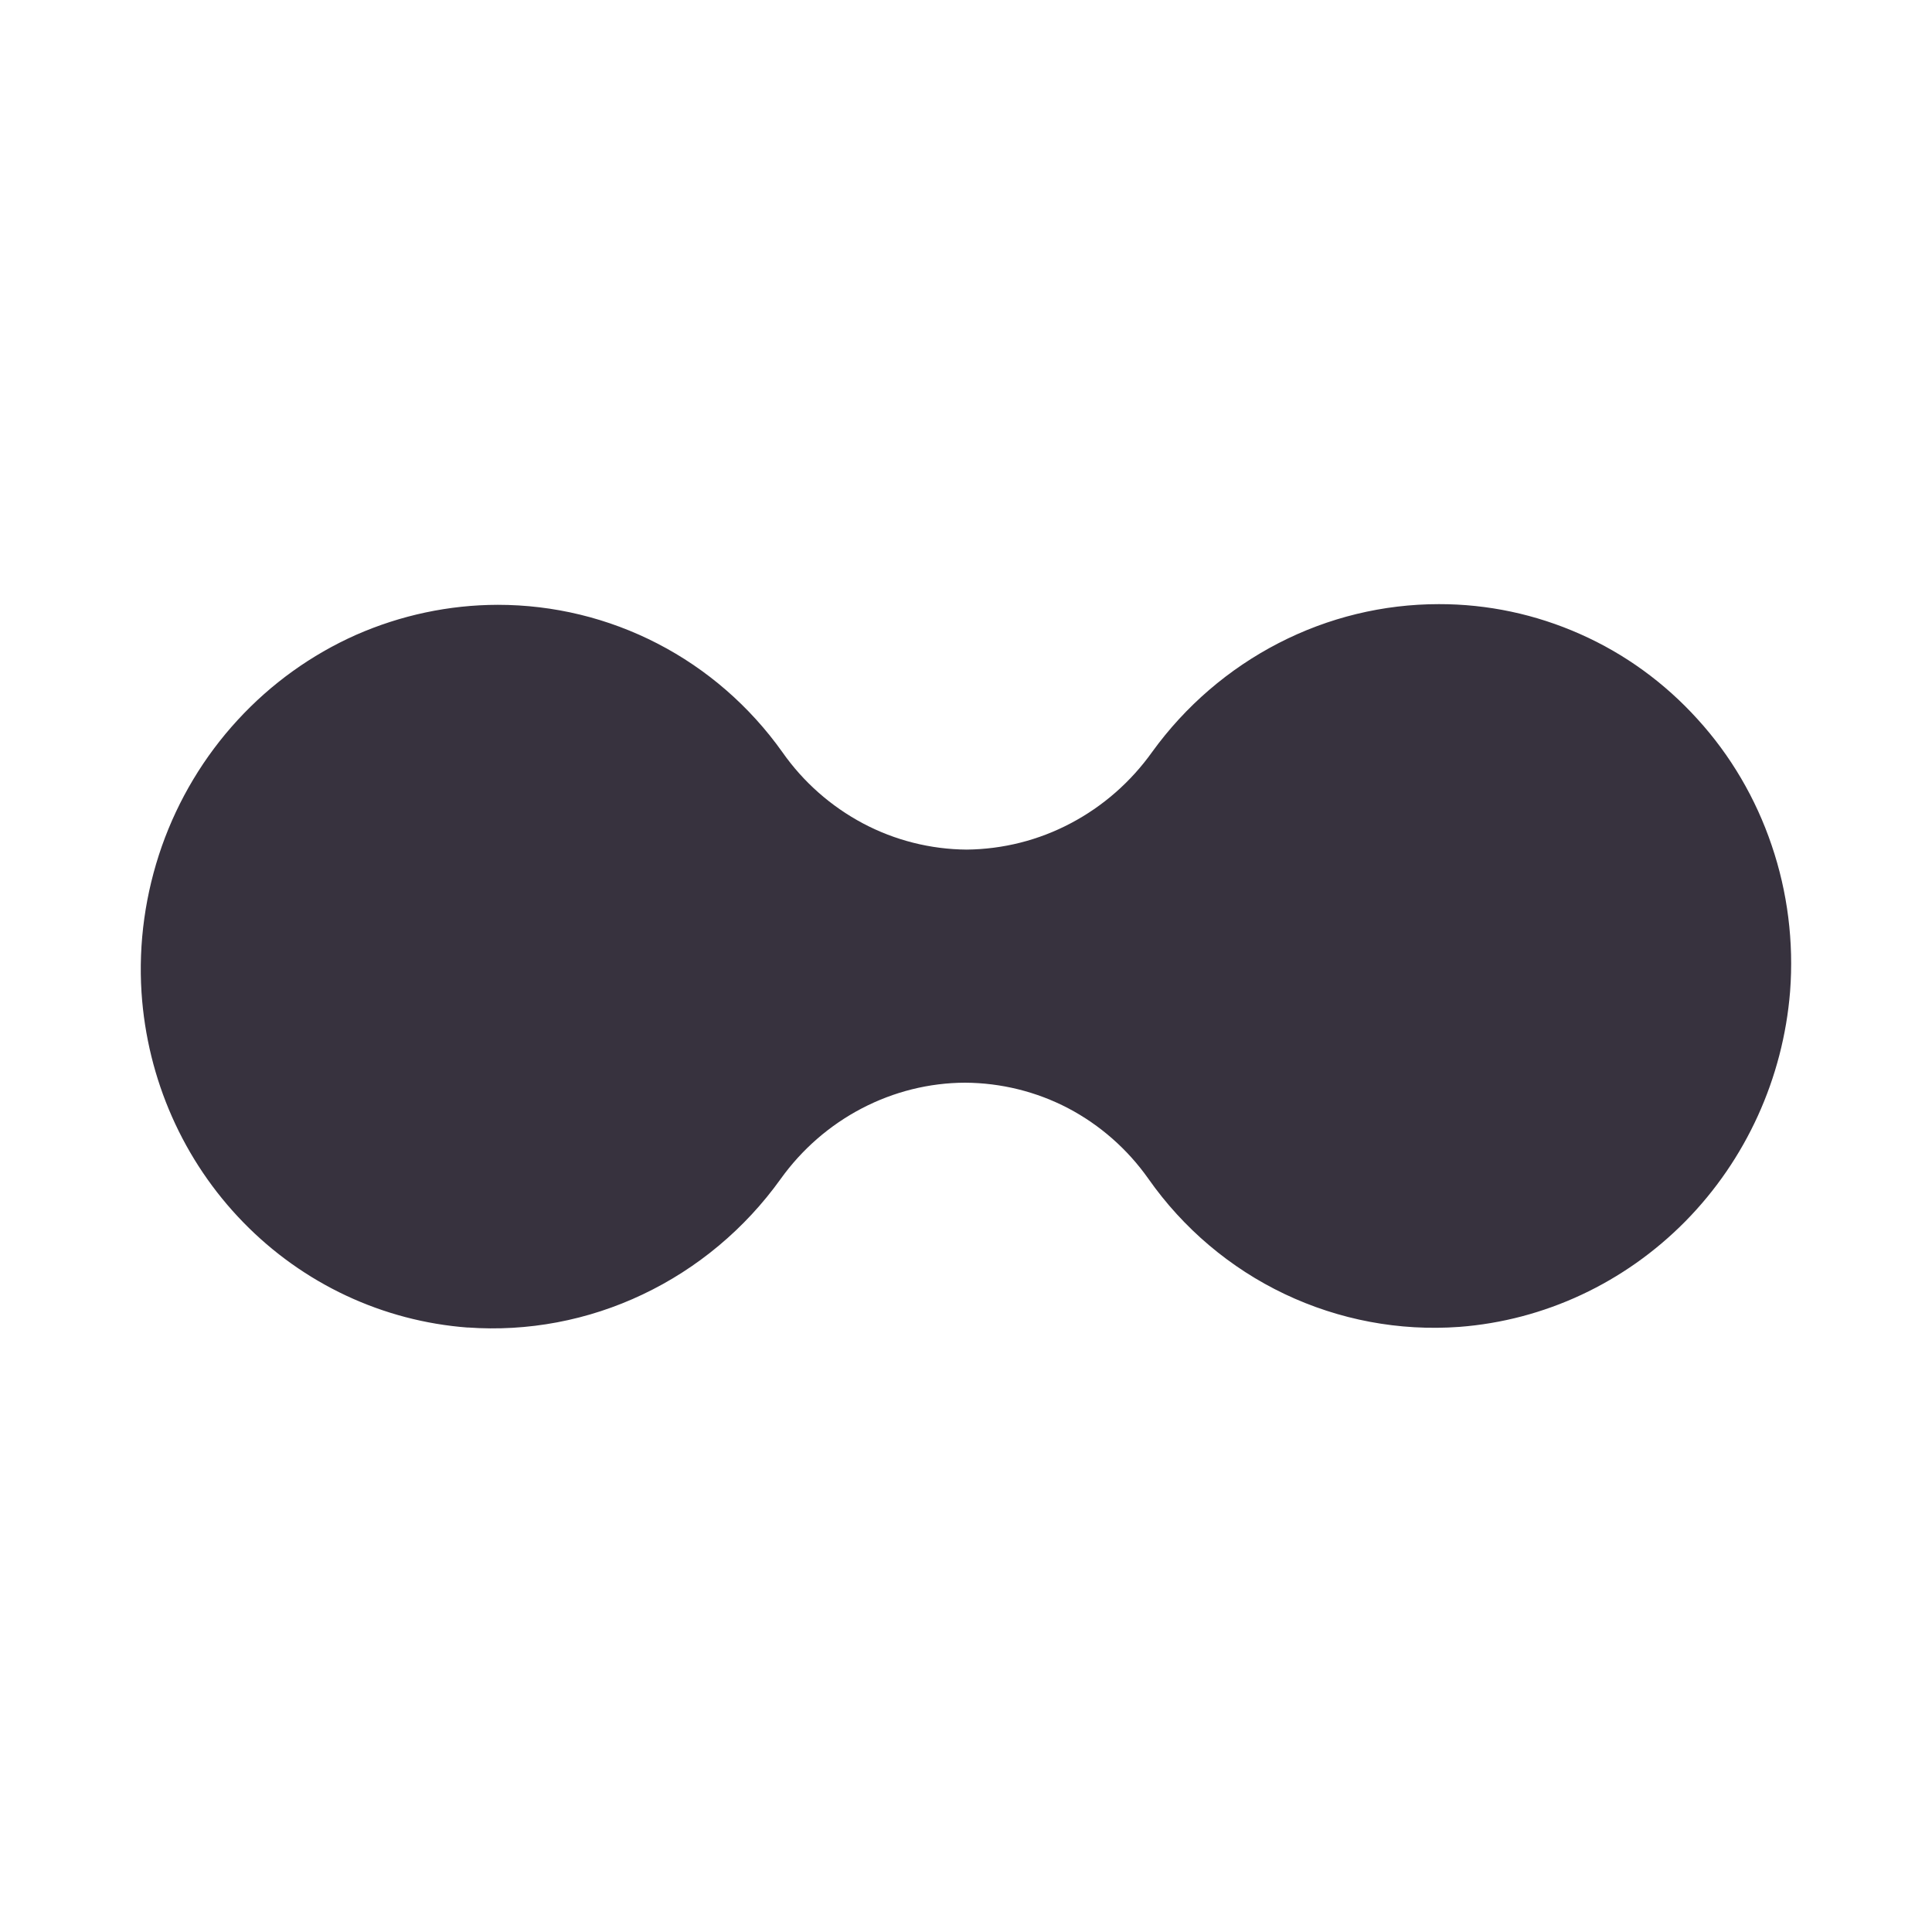 <svg width="20" height="20" viewBox="0 0 20 20" fill="none" xmlns="http://www.w3.org/2000/svg">
<path d="M4.841 13.742C5.463 13.787 6.087 13.669 6.653 13.4C7.22 13.131 7.712 12.72 8.081 12.205C8.301 11.898 8.588 11.648 8.921 11.474C9.252 11.301 9.619 11.209 9.991 11.208C10.362 11.21 10.728 11.3 11.057 11.472C11.386 11.645 11.671 11.895 11.887 12.201C12.248 12.716 12.735 13.128 13.299 13.396C13.863 13.664 14.485 13.781 15.106 13.736C15.987 13.669 16.817 13.281 17.446 12.644C18.075 12.006 18.459 11.161 18.531 10.263C18.57 9.75 18.505 9.234 18.34 8.75C18.176 8.265 17.915 7.82 17.573 7.445C17.232 7.068 16.819 6.768 16.358 6.564C15.897 6.359 15.399 6.253 14.895 6.254C14.319 6.254 13.75 6.392 13.235 6.658C12.719 6.924 12.271 7.309 11.928 7.783C11.707 8.093 11.419 8.346 11.085 8.522C10.751 8.699 10.382 8.791 10.007 8.795C9.632 8.792 9.264 8.699 8.934 8.524C8.603 8.348 8.316 8.096 8.099 7.786C7.762 7.312 7.319 6.927 6.808 6.663C6.296 6.398 5.729 6.261 5.153 6.261C4.649 6.262 4.15 6.368 3.686 6.572C3.223 6.778 2.805 7.078 2.459 7.455C2.113 7.831 1.846 8.276 1.675 8.761C1.505 9.246 1.432 9.761 1.465 10.274C1.524 11.173 1.898 12.017 2.518 12.653C3.138 13.29 3.963 13.677 4.844 13.743L4.841 13.742Z" fill="#37323E"/>
</svg>
